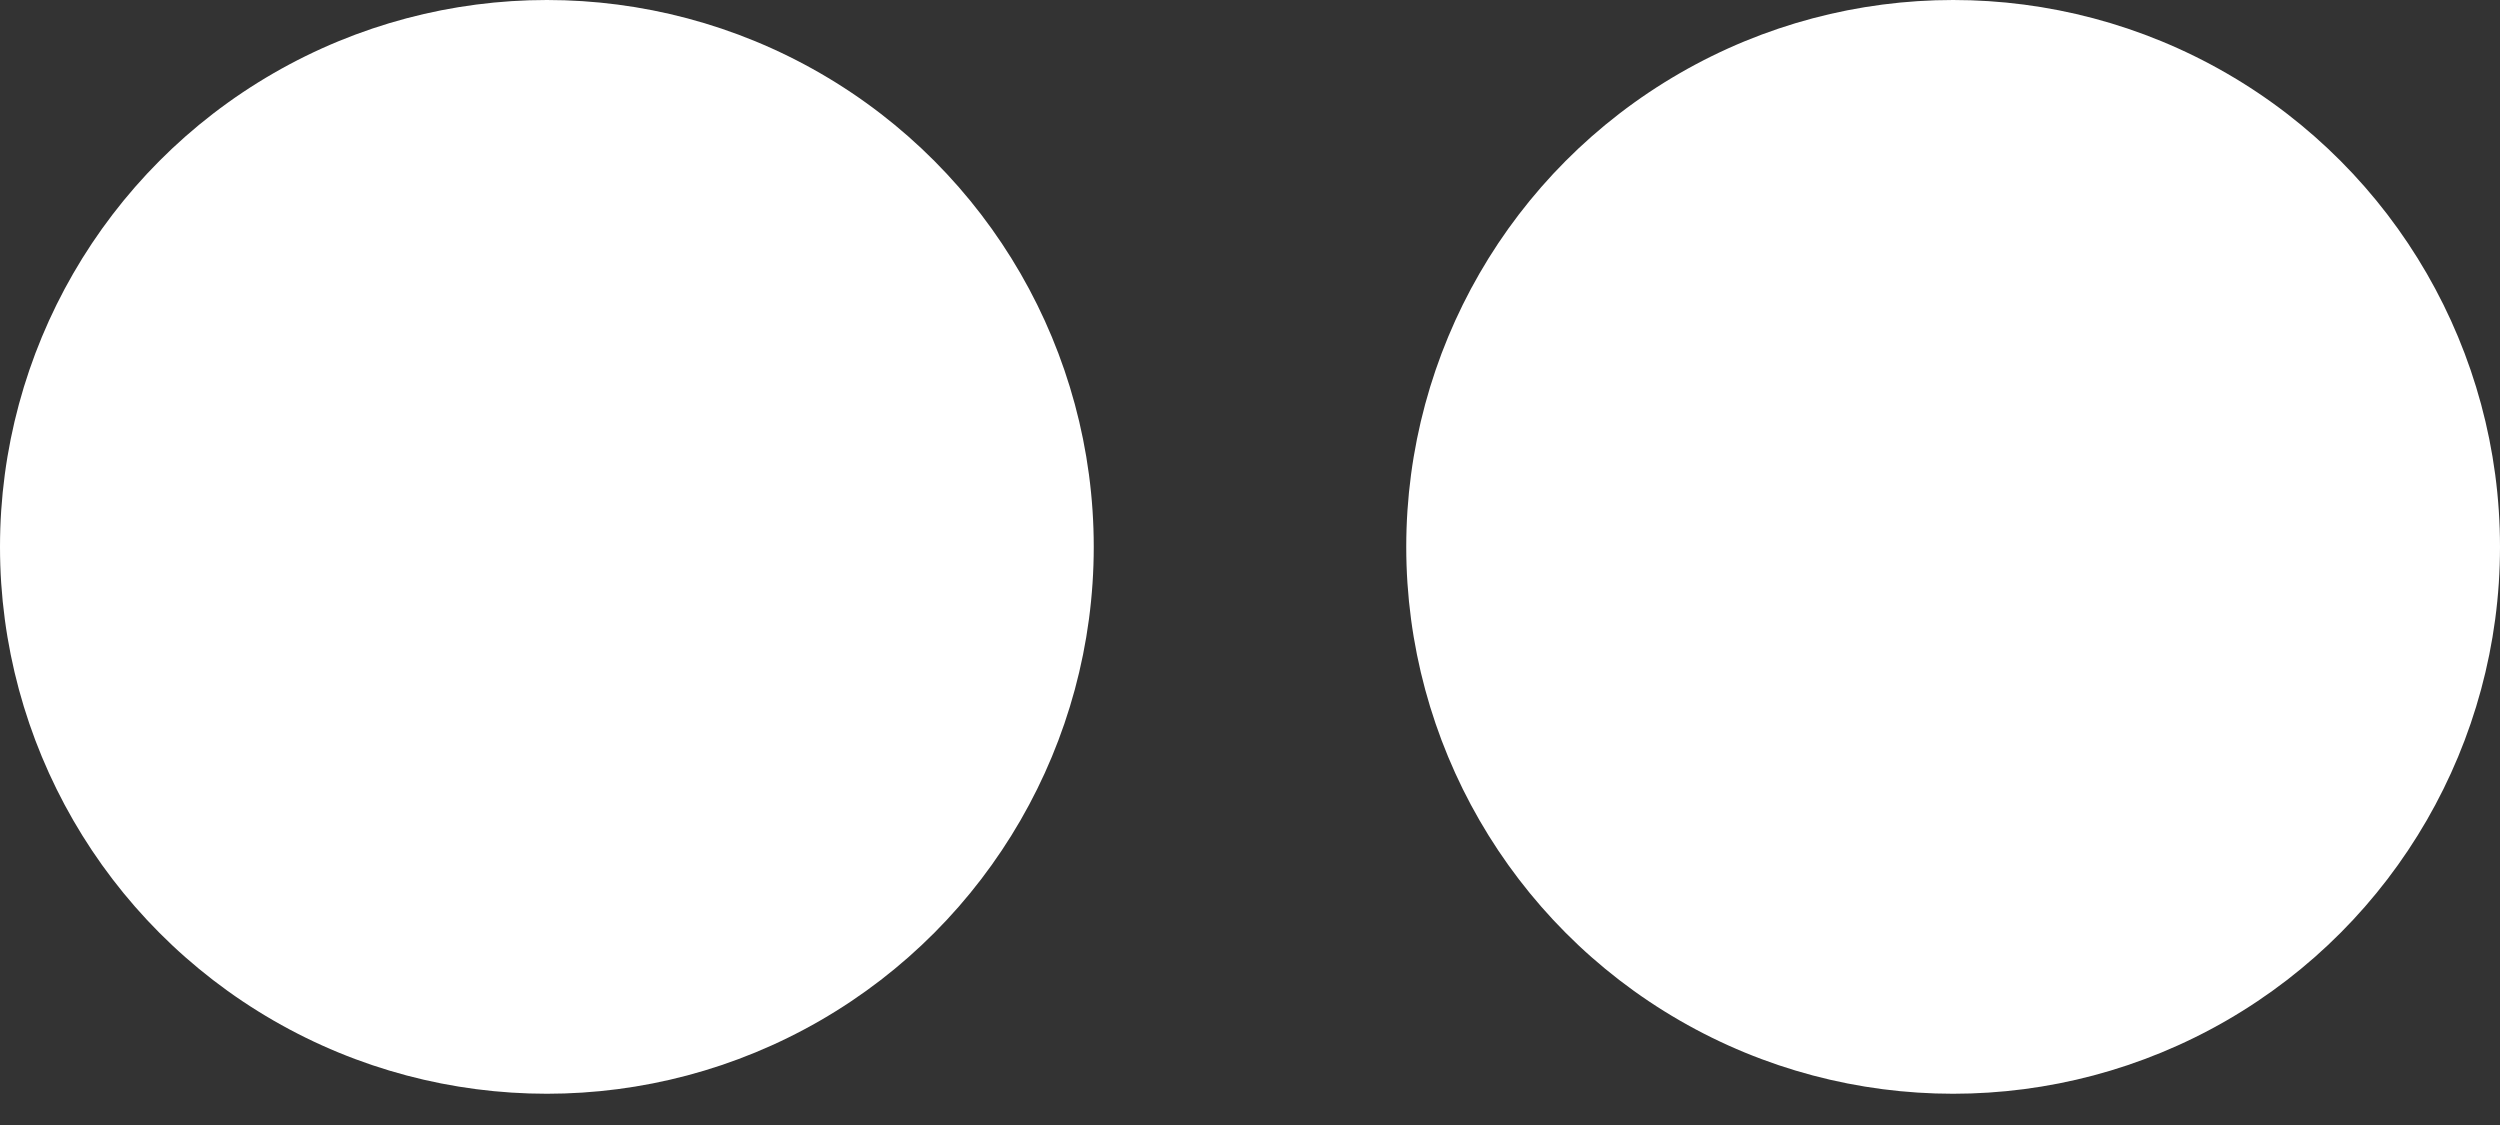 <svg xmlns="http://www.w3.org/2000/svg" width="20" height="9" viewBox="0 0 20 9">
    <rect x="0" y="0" width="20" height="9" fill="#333333" stroke="none"/>
    <g fill="#FFF">
        <circle cx="15.625" cy="4.375" r="4.375"/>
        <circle cx="4.375" cy="4.375" r="4.375"/>
    </g>
</svg>
